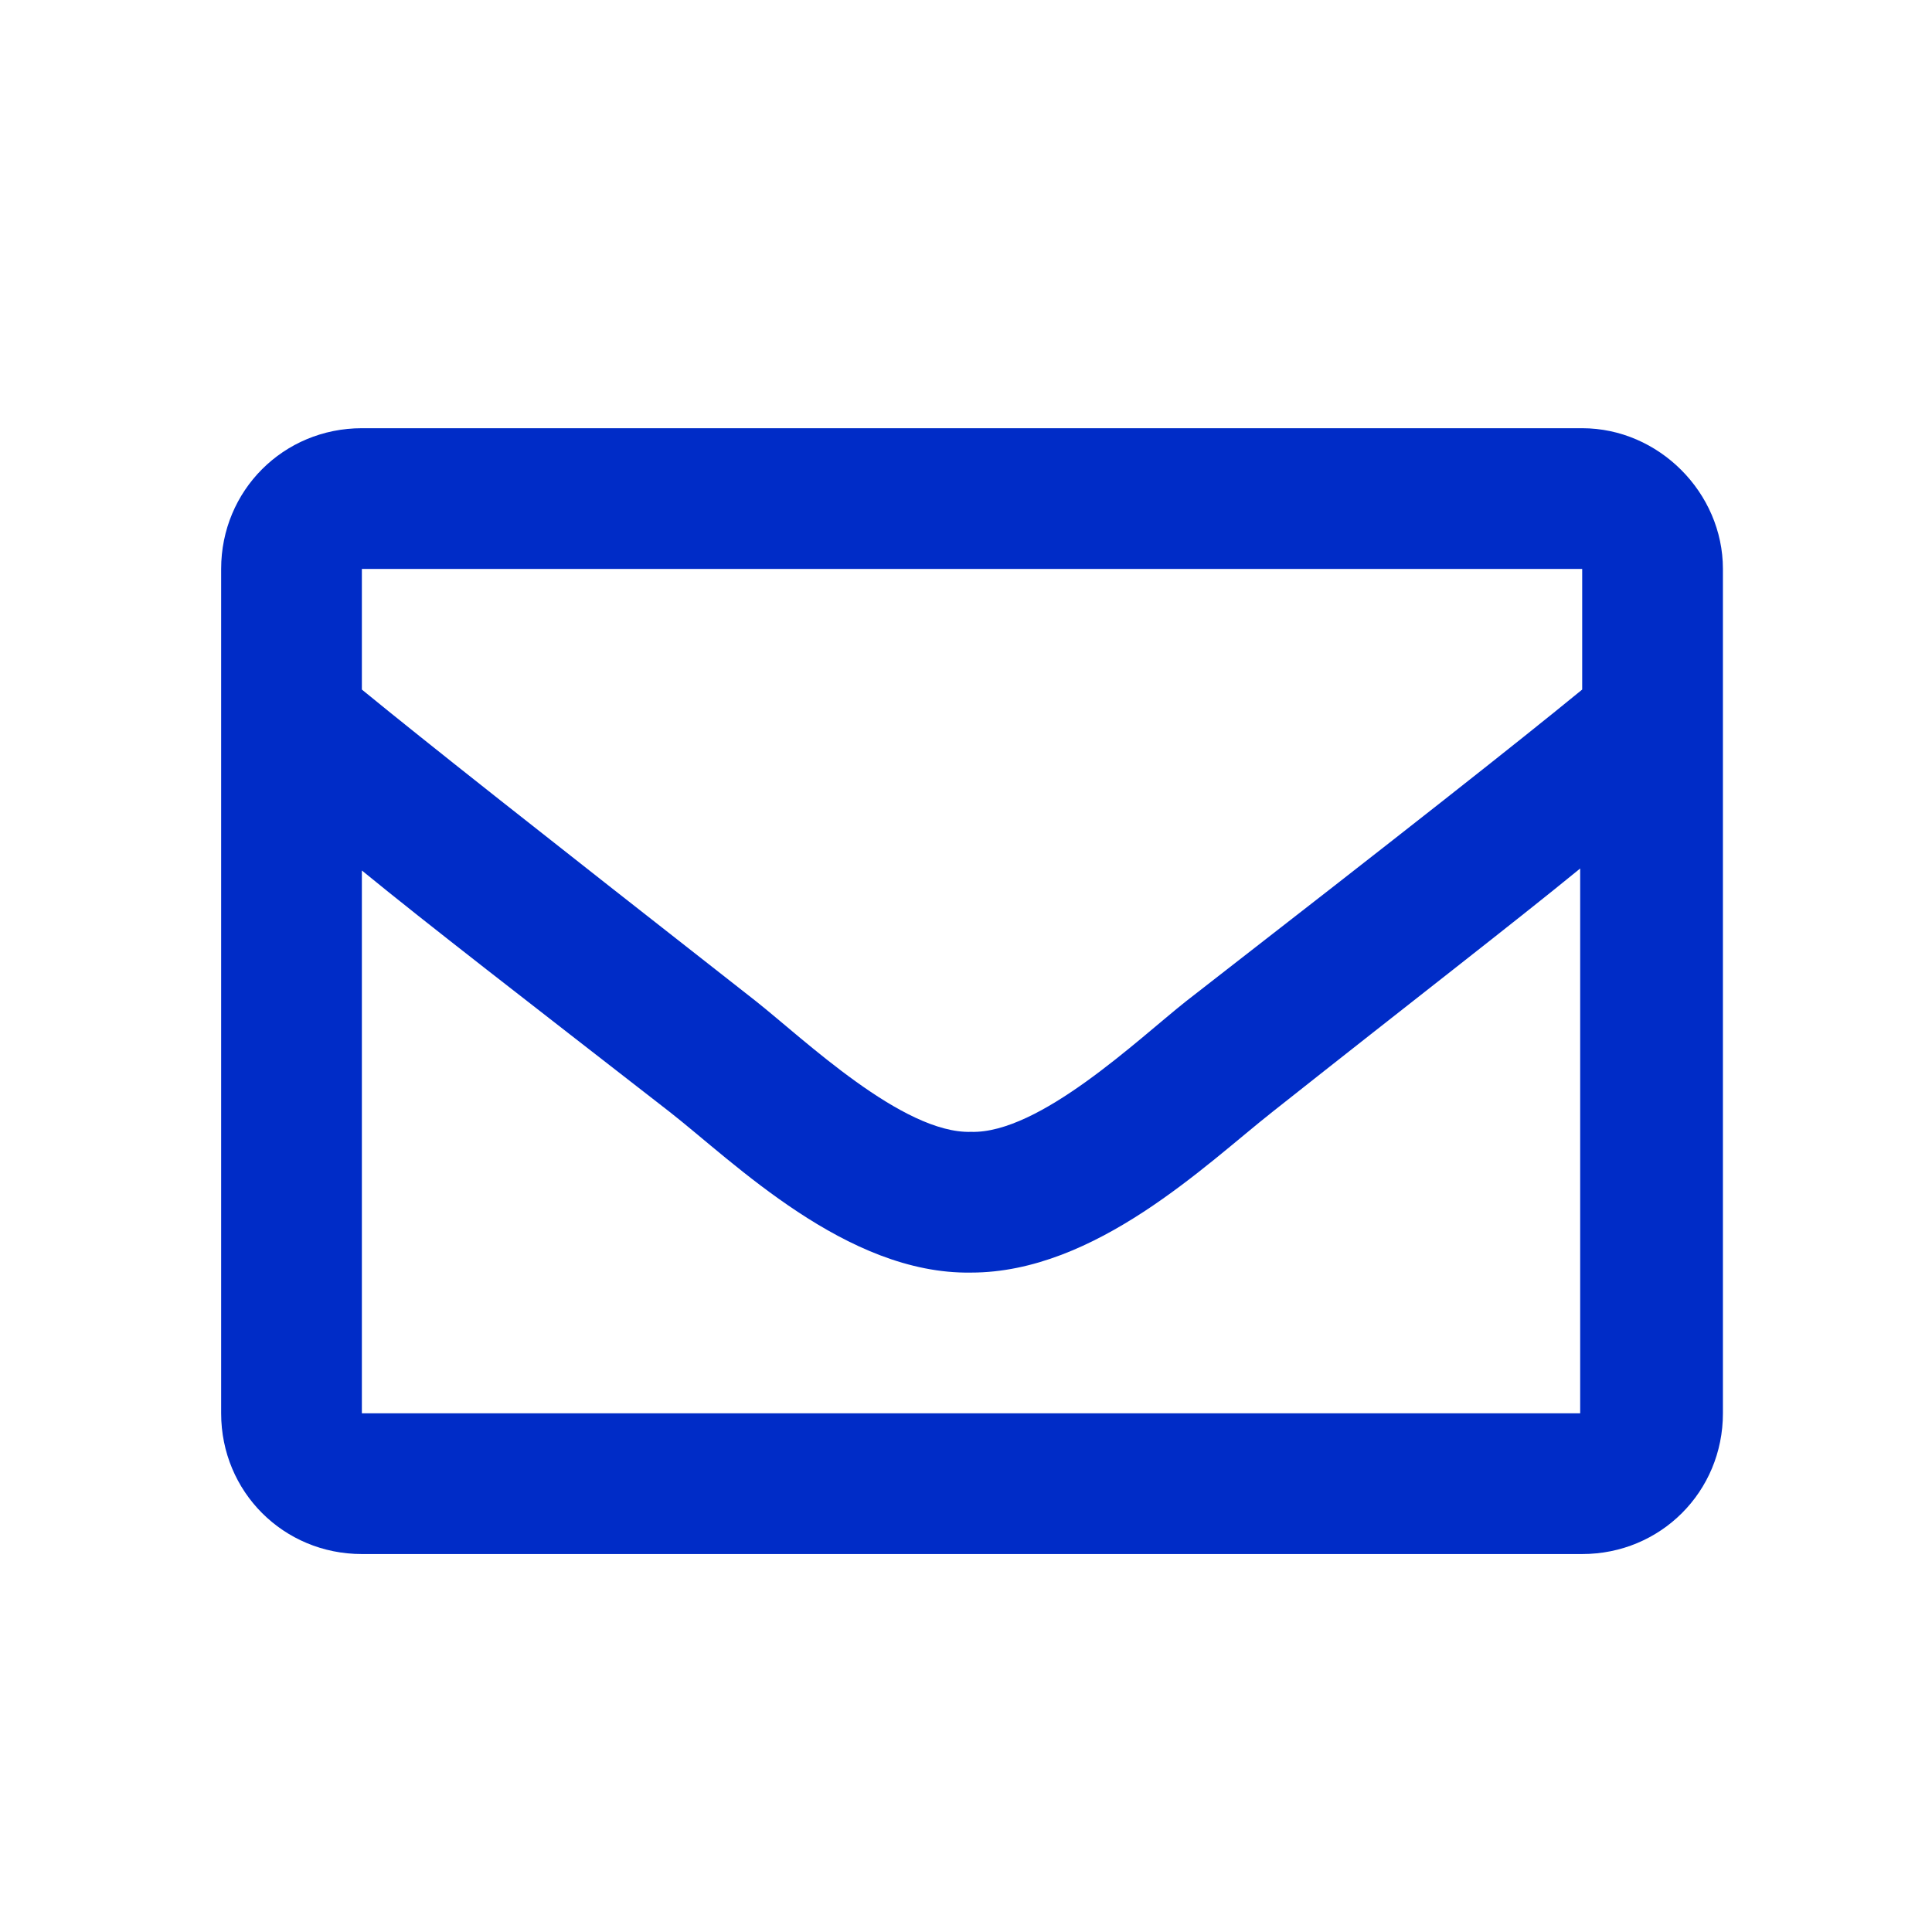 <?xml version="1.0" encoding="utf-8"?>
<!-- Generator: Adobe Illustrator 22.1.0, SVG Export Plug-In . SVG Version: 6.00 Build 0)  -->
<svg version="1.1" id="Capa_1" xmlns="http://www.w3.org/2000/svg" xmlns:xlink="http://www.w3.org/1999/xlink" x="0px" y="0px"
	 viewBox="0 0 96.1 96.1" style="enable-background:new 0 0 96.1 96.1;" xml:space="preserve">
<style type="text/css">
	.st0{fill:#002CC7;}
</style>
<path class="st0" d="M78.7,21.3H18c-3.9,0-7,3.1-7,7v42c0,3.9,3.1,7,7,7h60.7c3.9,0,7-3.1,7-7v-42C85.7,24.5,82.5,21.3,78.7,21.3z
	 M78.7,28.3v6C75.4,37,70.2,41.1,59,49.8c-2.4,1.9-7.3,6.6-10.7,6.5c-3.4,0.1-8.3-4.6-10.7-6.5C26.5,41.1,21.3,37,18,34.3v-6H78.7z
	 M18,70.3V43.3c3.3,2.7,8.1,6.4,15.3,12c3.2,2.5,8.8,8.1,15,8c6.2,0,11.7-5.4,15-8c7.2-5.7,12-9.4,15.3-12.1v27.1H18z"/>
</svg>
